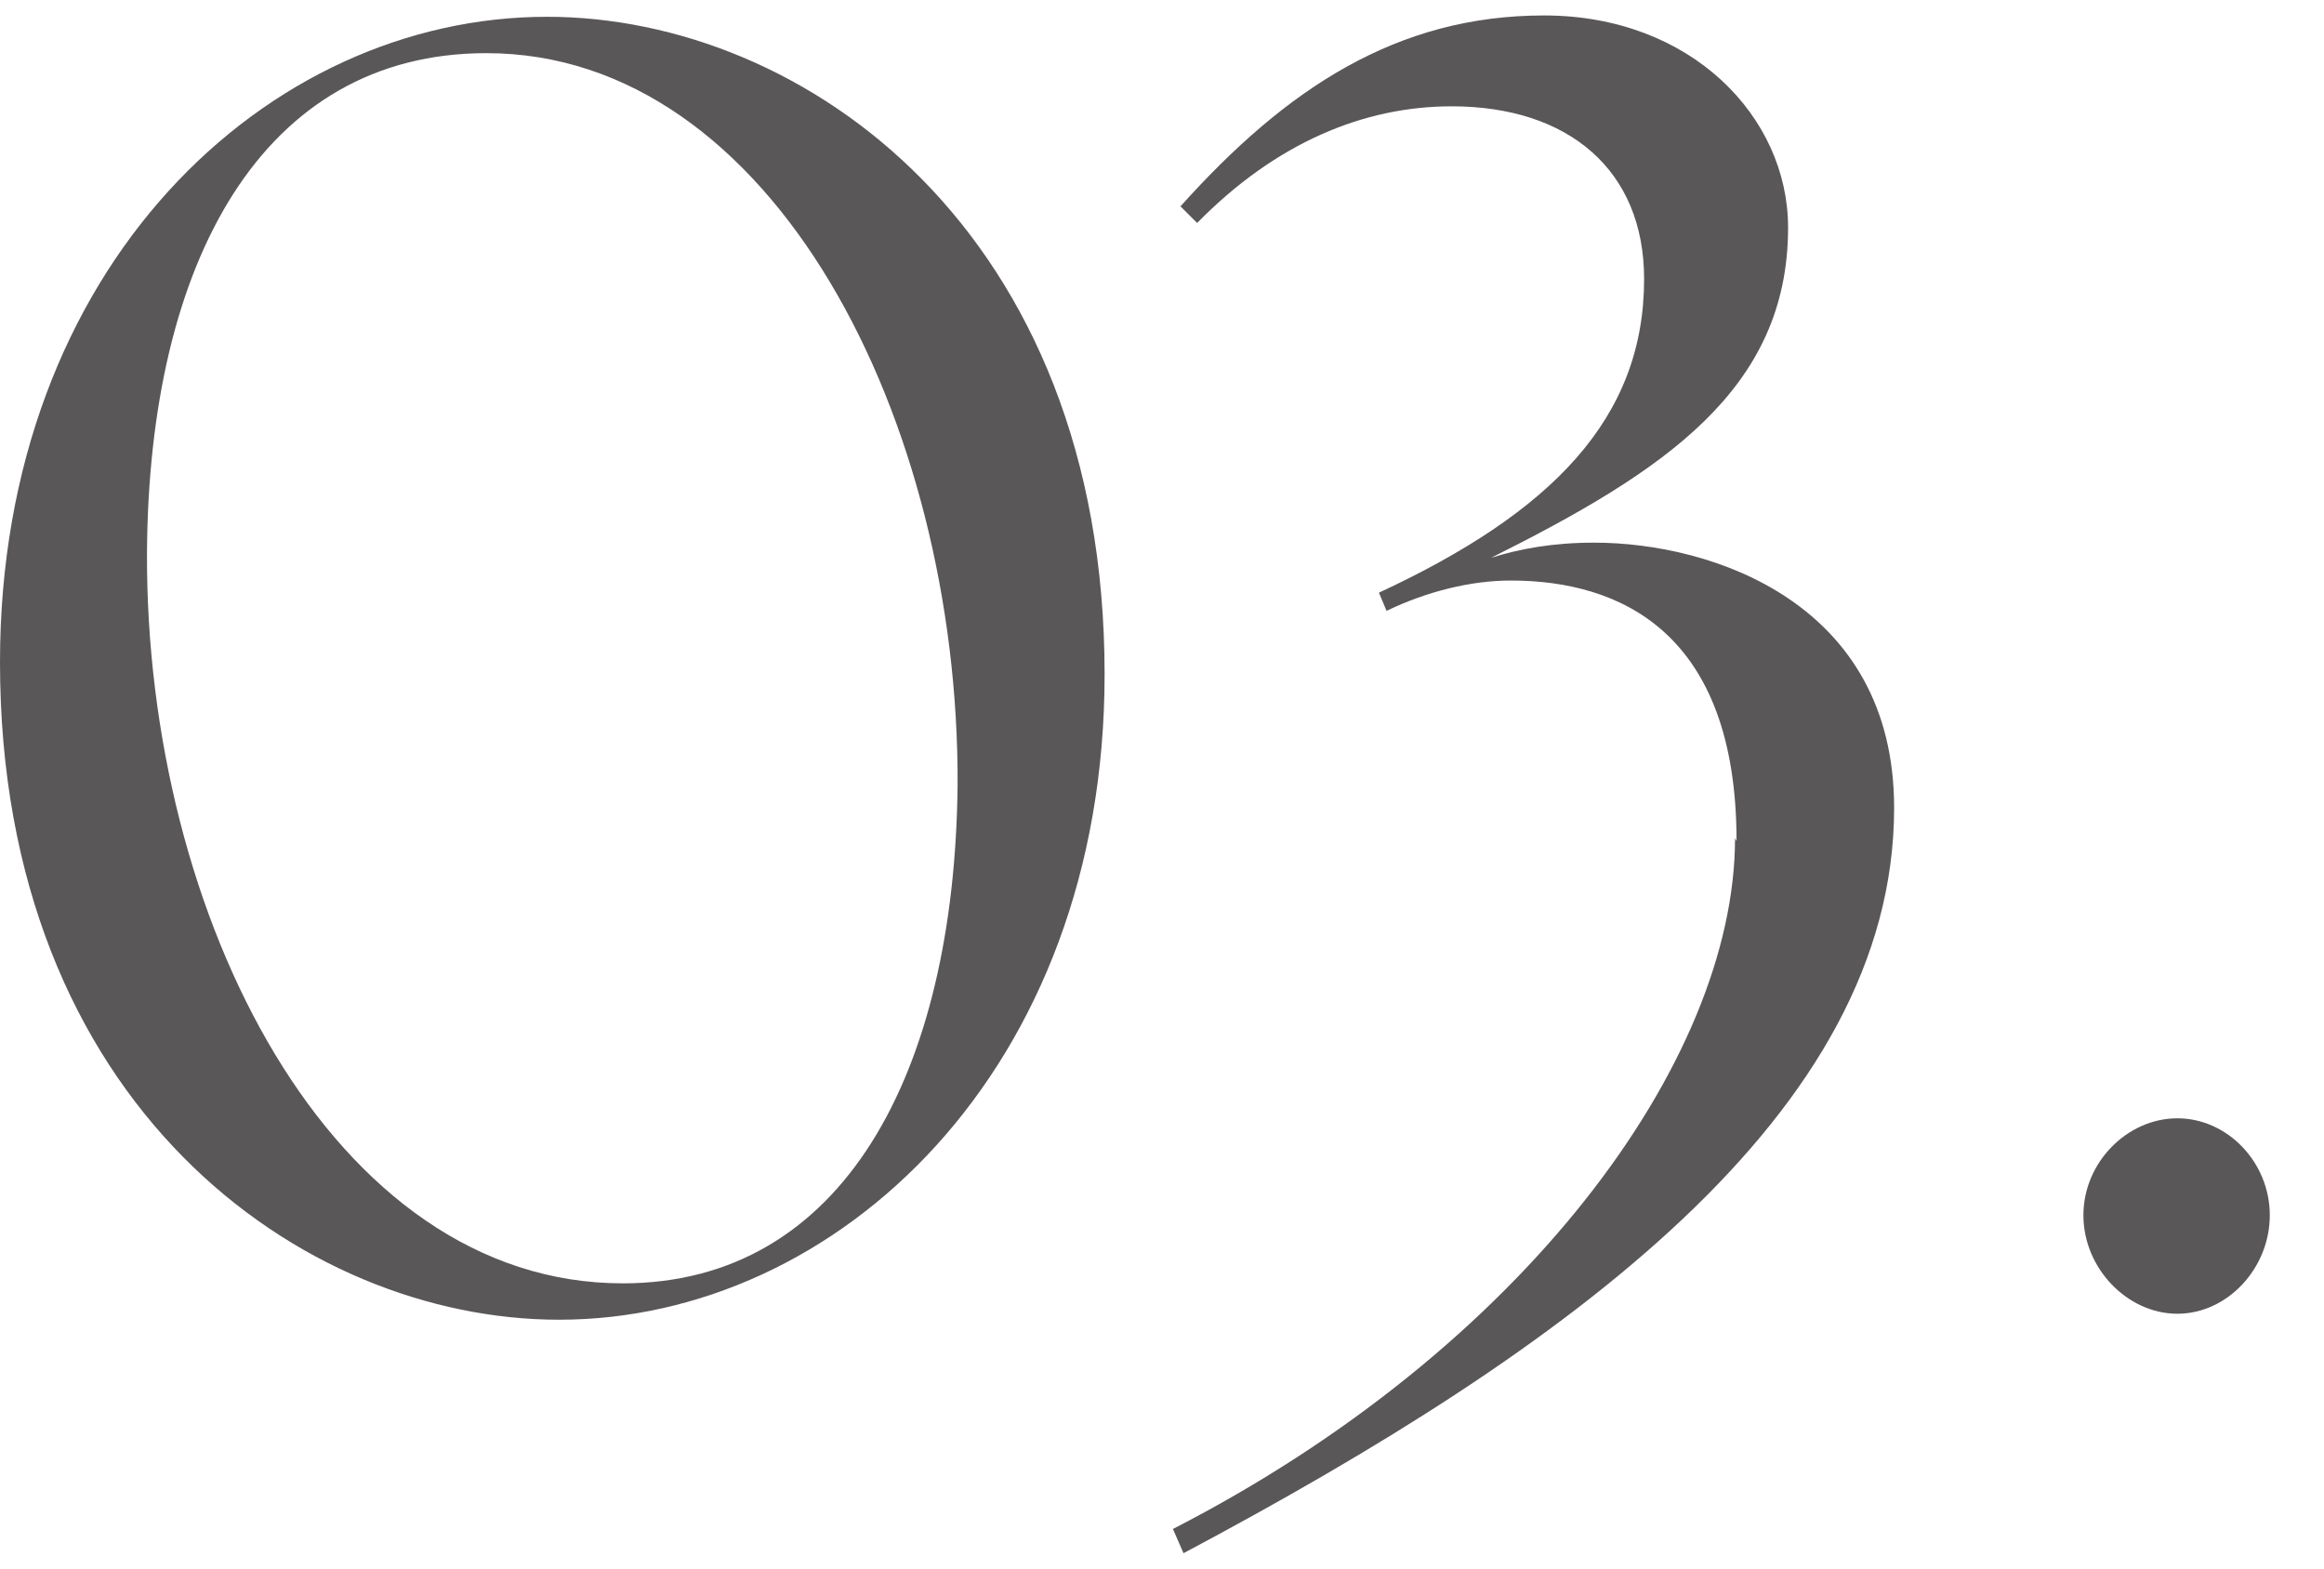 <svg width="40" height="27" viewBox="0 0 40 27" fill="none" xmlns="http://www.w3.org/2000/svg">
<path d="M0 11.399C0 4.592 4.59 0.289 9.415 0.289C13.848 0.289 19.012 3.992 19.012 11.607C19.012 18.414 14.422 22.717 9.623 22.717C5.19 22.717 0 19.014 0 11.399ZM16.482 13.511C16.508 7.226 13.3 0.915 8.371 0.915C4.512 0.915 2.556 4.514 2.53 9.521C2.504 15.78 5.711 22.091 10.719 22.091C14.5 22.091 16.43 18.492 16.482 13.511Z" fill="#595757"/>
<path d="M29.889 14.479C29.889 10.88 27.881 9.993 26.003 9.993C25.325 9.993 24.569 10.176 23.865 10.515L23.734 10.202C26.707 8.82 28.298 7.203 28.298 4.803C28.298 2.926 26.994 1.83 24.986 1.83C23.474 1.83 21.961 2.456 20.605 3.838L20.318 3.552C22.143 1.517 24.047 0.266 26.577 0.266C29.107 0.266 30.776 2.013 30.776 3.917C30.776 6.707 28.637 8.115 25.664 9.602C26.16 9.445 26.733 9.341 27.438 9.341C29.472 9.341 32.601 10.384 32.601 13.905C32.601 19.173 26.994 23.215 20.37 26.736L20.188 26.319C26.186 23.241 29.863 18.286 29.863 14.427L29.889 14.479Z" fill="#595757"/>
<path d="M35.859 20.919C35.859 20.006 36.616 19.25 37.476 19.25C38.337 19.25 39.067 20.006 39.067 20.919C39.067 21.832 38.337 22.614 37.476 22.614C36.616 22.614 35.859 21.832 35.859 20.919Z" fill="#595757"/>
</svg>
